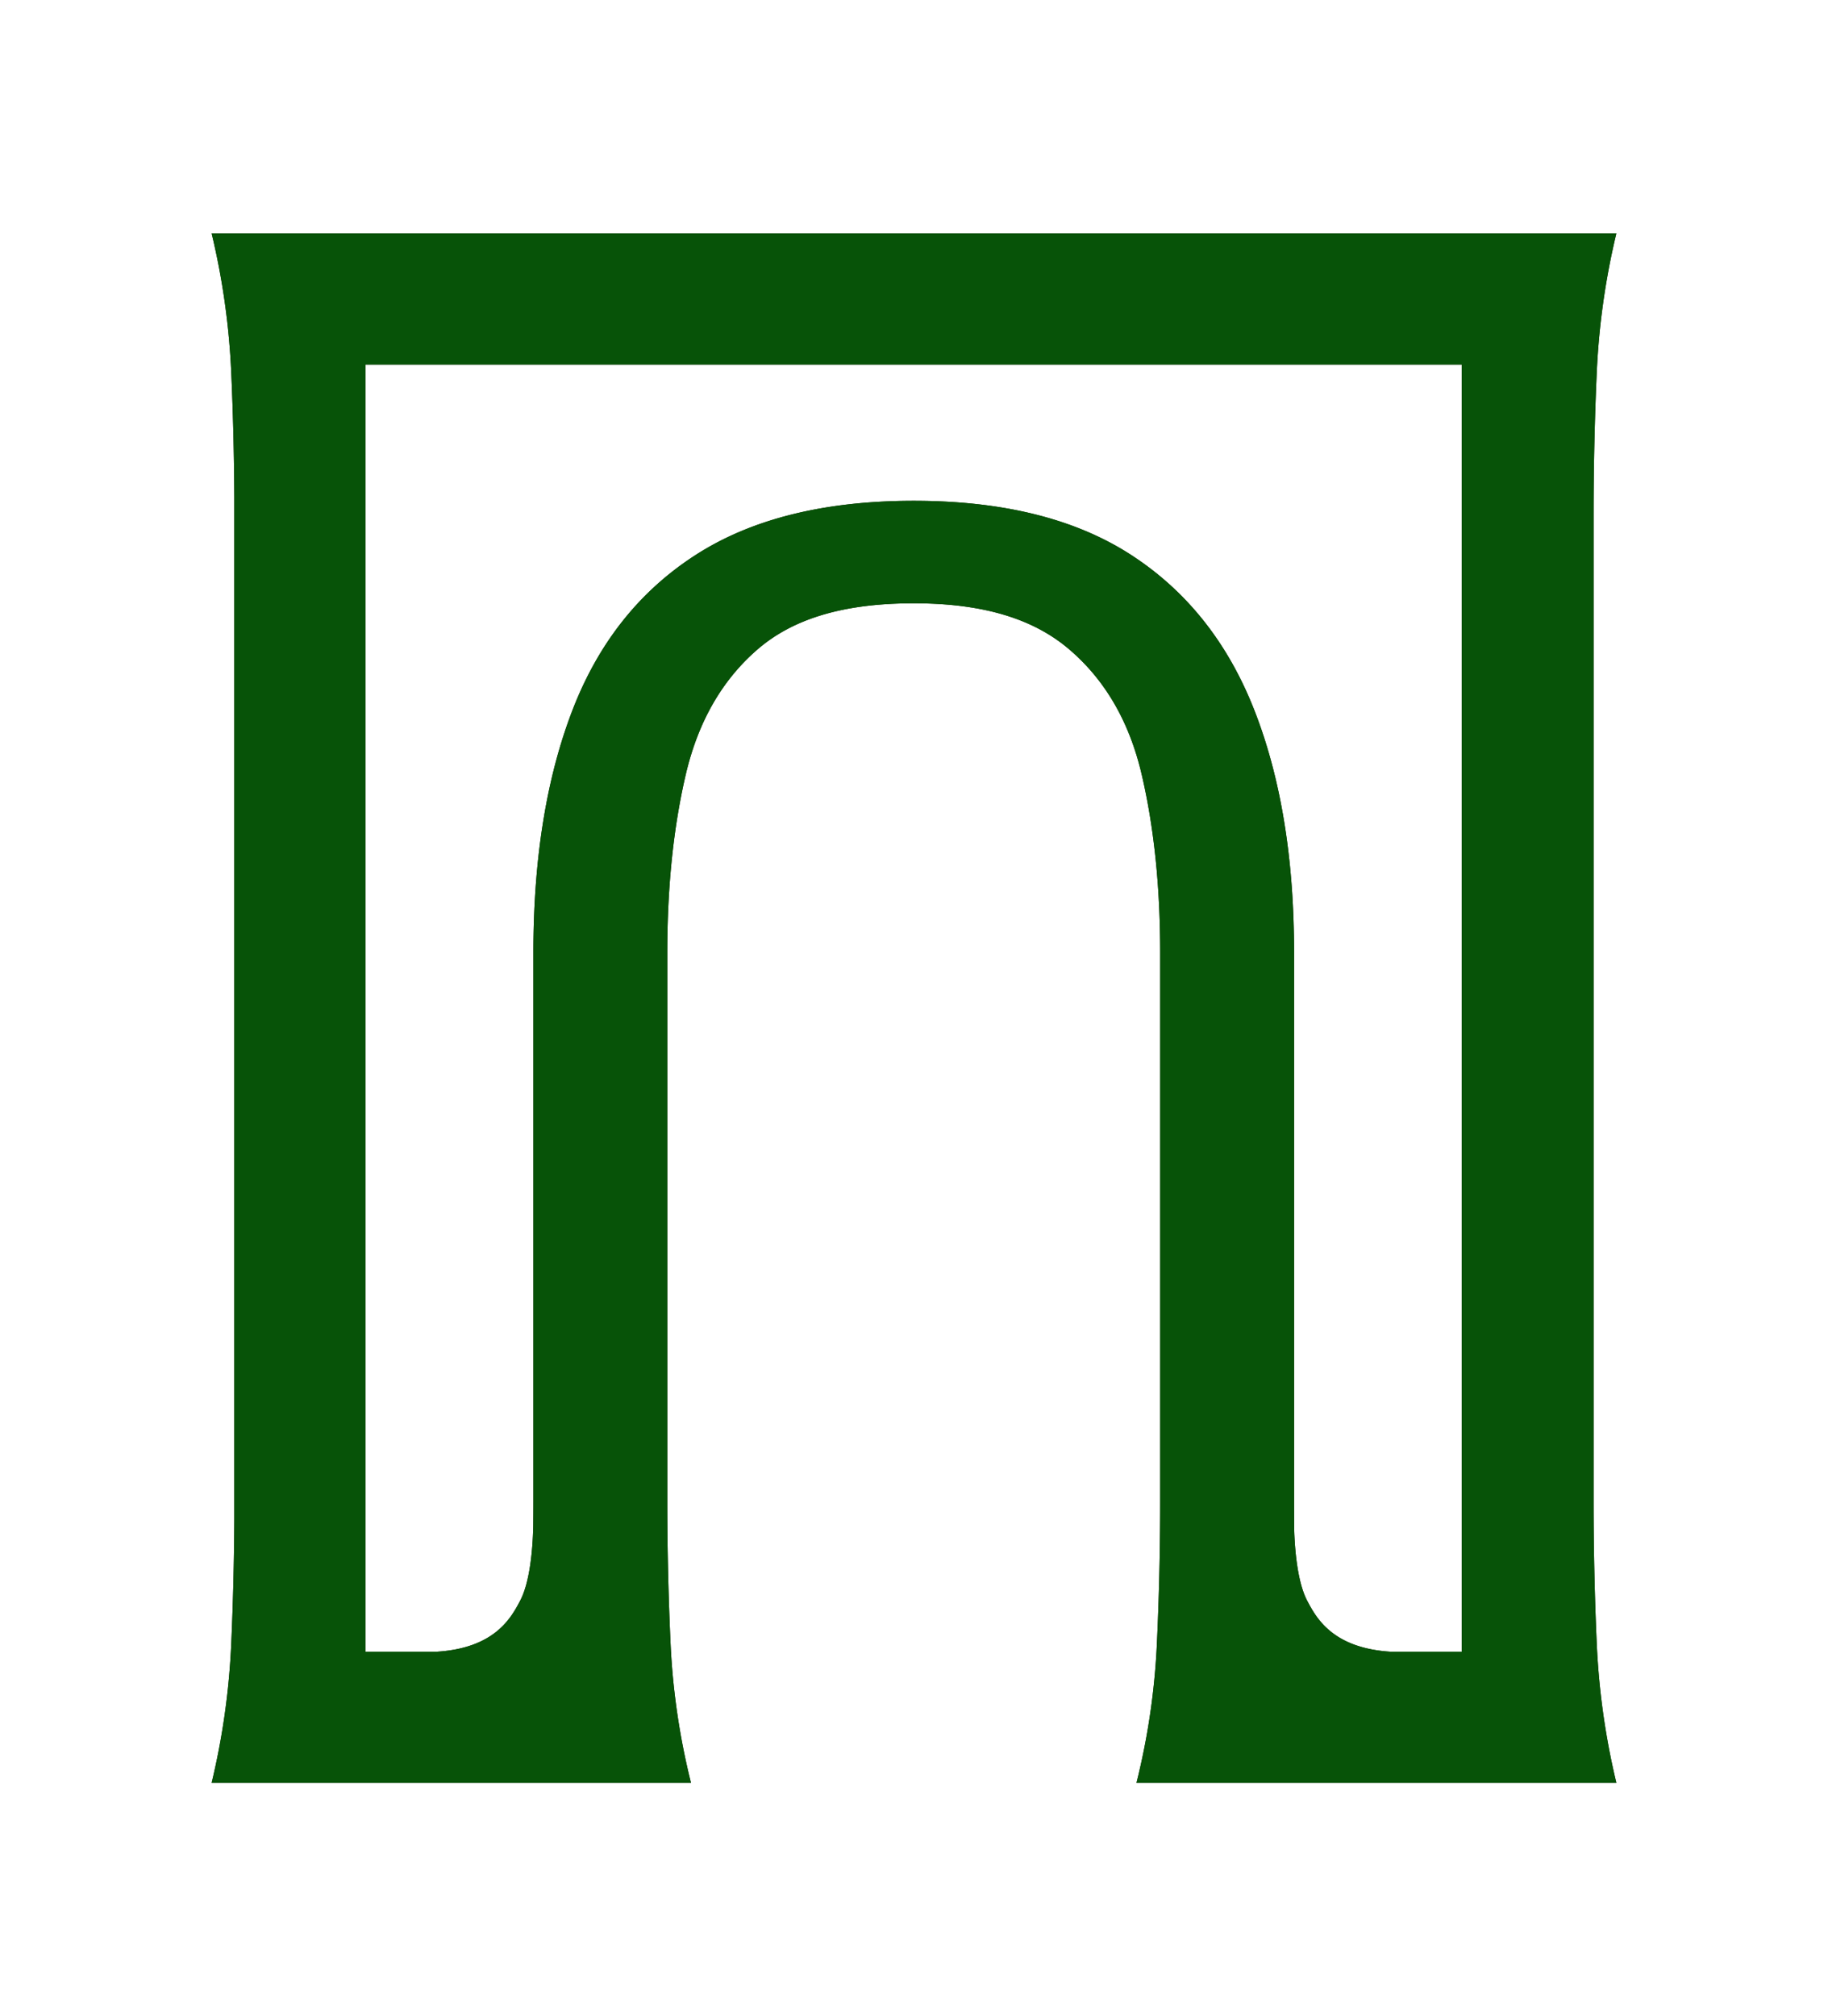 <svg xmlns="http://www.w3.org/2000/svg" id="Layer_2" data-name="Layer 2" viewBox="0 0 800.385 882.463"><defs><style>.cls-1{fill:none}</style></defs><g id="Ponte_logomerke_brostein_" data-name="Ponte logomerke (brostein)"><path d="M699.13 719.37a1399.415 1399.415 0 0 1-1.384-62.027V225.12c0-20.673.467-41.345 1.384-62.026.926-20.673 3.79-40.982 8.584-60.92H92.67c4.794 19.938 7.659 40.247 8.584 60.92a1403.948 1403.948 0 0 1 1.341 54.29v447.698a1404.54 1404.54 0 0 1-1.34 54.288c-.926 20.681-3.79 40.981-8.585 60.918h209.87a309.811 309.811 0 0 1-8.932-60.919 1345.657 1345.657 0 0 1-1.44-62.026V416.897c0-28.798 2.691-54.74 8.066-77.81 5.384-23.078 15.847-41.354 31.405-54.827 15.558-13.481 37.706-20.214 68.436-20.214 30.351 0 52.4 6.733 68.147 20.214 15.756 13.473 26.318 31.75 31.693 54.827 5.384 23.07 8.067 49.012 8.067 77.81v240.446c0 20.673-.478 41.345-1.441 62.026a308.46 308.46 0 0 1-8.932 60.92h210.106c-4.794-19.938-7.658-40.238-8.584-60.92ZM495.44 243.002c-24.391-15.88-56.183-23.814-95.366-23.814s-71.066 7.935-95.655 23.814c-24.58 15.87-42.542 38.576-53.876 68.118-11.327 29.533-17 64.795-17 105.777v240.446c0 3.48-.033 6.96-.06 10.44-.244 11.743-1.723 25.255-5.781 32.892-4.078 7.751-11.287 20.617-36.378 22.233h-31.347V159.556H640.05v563.352h-31.284c-25.092-1.616-32.3-14.482-36.378-22.233-3.762-7.077-5.306-19.2-5.707-30.286a1320.34 1320.34 0 0 1-.076-13.046V416.897c0-40.982-5.762-76.244-17.287-105.777-11.525-29.542-29.478-52.248-53.878-68.118Z" style="fill:#1a2809"/><path d="M0 0h800.385v882.463H0z" class="cls-1"/></g><g id="Ponte_logomerke_vekstgrønn_" data-name="Ponte logomerke (vekstgrønn)"><path d="M699.13 719.37a1399.415 1399.415 0 0 1-1.384-62.027V225.12c0-20.673.467-41.345 1.384-62.026.926-20.673 3.79-40.982 8.584-60.92H92.67c4.794 19.938 7.659 40.247 8.584 60.92a1403.948 1403.948 0 0 1 1.341 54.29v447.698a1404.54 1404.54 0 0 1-1.34 54.288c-.926 20.681-3.79 40.981-8.585 60.918h209.87a309.811 309.811 0 0 1-8.932-60.919 1345.657 1345.657 0 0 1-1.44-62.026V416.897c0-28.798 2.691-54.74 8.066-77.81 5.384-23.078 15.847-41.354 31.405-54.827 15.558-13.481 37.706-20.214 68.436-20.214 30.351 0 52.4 6.733 68.147 20.214 15.756 13.473 26.318 31.75 31.693 54.827 5.384 23.07 8.067 49.012 8.067 77.81v240.446c0 20.673-.478 41.345-1.441 62.026a308.46 308.46 0 0 1-8.932 60.92h210.106c-4.794-19.938-7.658-40.238-8.584-60.92ZM495.44 243.002c-24.391-15.88-56.183-23.814-95.366-23.814s-71.066 7.935-95.655 23.814c-24.58 15.87-42.542 38.576-53.876 68.118-11.327 29.533-17 64.795-17 105.777v240.446c0 3.48-.033 6.96-.06 10.44-.244 11.743-1.723 25.255-5.781 32.892-4.078 7.751-11.287 20.617-36.378 22.233h-31.347V159.556H640.05v563.352h-31.284c-25.092-1.616-32.3-14.482-36.378-22.233-3.762-7.077-5.306-19.2-5.707-30.286a1320.34 1320.34 0 0 1-.076-13.046V416.897c0-40.982-5.762-76.244-17.287-105.777-11.525-29.542-29.478-52.248-53.878-68.118Z" style="fill:#075308"/><path d="M0 0h800.385v882.463H0z" class="cls-1"/></g></svg>